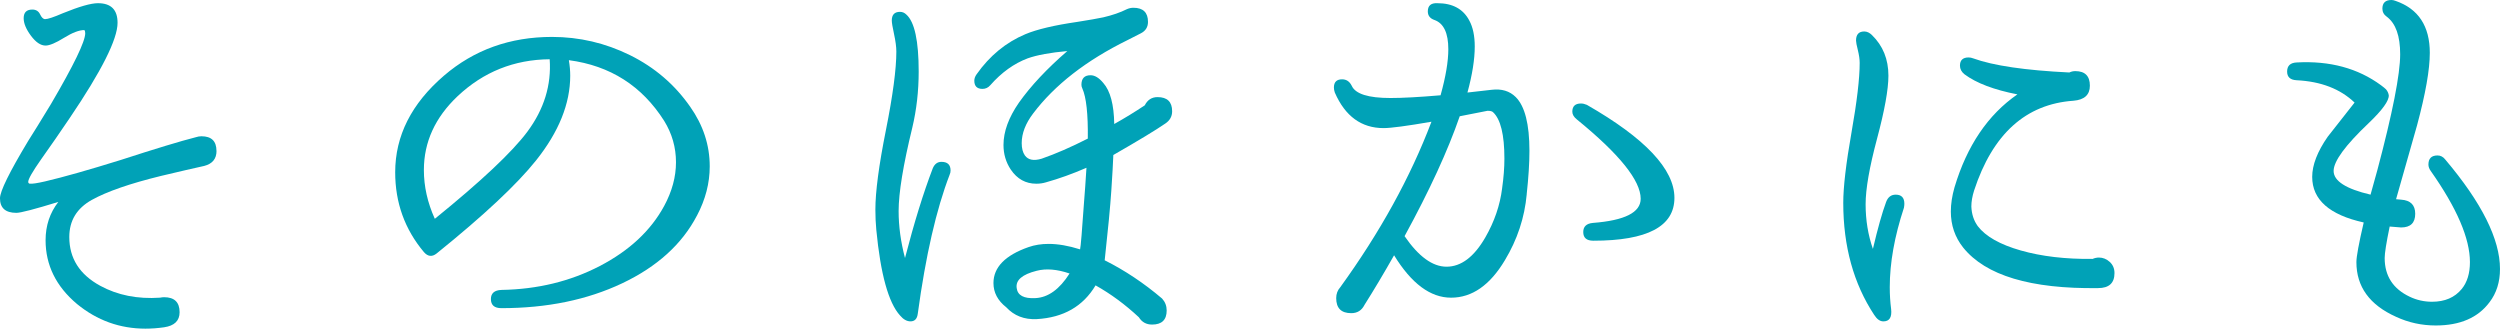 <?xml version="1.0" encoding="UTF-8"?>
<svg id="_レイヤー_2" data-name="レイヤー 2" xmlns="http://www.w3.org/2000/svg" width="205.116" height="26.966" viewBox="0 0 205.116 26.966">
  <defs>
    <style>
      .cls-1 {
        fill: #00a2b7;
      }
    </style>
  </defs>
  <g id="_レイヤー_1-2" data-name="レイヤー 1">
    <g>
      <path class="cls-1" d="m17.765,12.38c0,.648-.336,1.06-1.01,1.234-.798.175-1.982.448-3.553.822-2.543.624-4.432,1.278-5.666,1.964-1.234.686-1.851,1.701-1.851,3.048,0,1.746.847,3.08,2.543,4.002,1.421.773,3.054,1.098,4.899.973.125-.024.237-.038.337-.038.847,0,1.271.412,1.271,1.234,0,.698-.424,1.11-1.271,1.234-.524.075-1.035.112-1.534.112-2.094,0-3.964-.673-5.61-2.02-1.72-1.445-2.581-3.191-2.581-5.236,0-1.196.349-2.244,1.047-3.142-1.945.599-3.092.897-3.441.897-.897,0-1.347-.398-1.347-1.196,0-.573.773-2.145,2.319-4.713.399-.622,1.022-1.633,1.87-3.029,1.87-3.191,2.805-5.123,2.805-5.797,0-.124-.025-.211-.075-.262-.424,0-.979.212-1.665.636-.686.425-1.191.636-1.515.636-.399,0-.798-.268-1.197-.804-.399-.536-.599-1.016-.599-1.44,0-.473.237-.71.711-.71.299,0,.511.131.636.393.125.262.262.393.411.393.225,0,.711-.162,1.459-.486,1.346-.548,2.306-.822,2.879-.822,1.072,0,1.608.536,1.608,1.607,0,1.347-1.309,3.952-3.927,7.817-.773,1.146-1.558,2.281-2.356,3.403-.698.997-1.047,1.607-1.047,1.832,0,.075.038.125.112.149.199.025.623-.037,1.271-.187,1.496-.349,3.565-.936,6.208-1.758,2.842-.922,4.899-1.546,6.171-1.87.15-.05.299-.075.449-.075.823,0,1.234.399,1.234,1.197Z"/>
      <path class="cls-1" d="m57.181,17.69c-1.222,2.344-3.267,4.195-6.133,5.554-2.868,1.359-6.171,2.039-9.911,2.039-.574,0-.86-.249-.86-.748,0-.474.287-.724.86-.748,2.967-.05,5.66-.704,8.079-1.964,2.418-1.259,4.176-2.898,5.273-4.918.648-1.197.973-2.394.973-3.591,0-1.221-.324-2.355-.973-3.403-1.82-2.866-4.426-4.525-7.816-4.974.075.448.112.873.112,1.271,0,2.294-.935,4.613-2.805,6.956-1.571,1.97-4.289,4.514-8.153,7.63-.374.299-.723.262-1.047-.112-1.571-1.87-2.356-4.052-2.356-6.545,0-2.992,1.333-5.635,4.002-7.929,2.468-2.119,5.423-3.179,8.864-3.179,2.244,0,4.376.499,6.396,1.495,2.02.998,3.665,2.407,4.937,4.227,1.072,1.521,1.608,3.154,1.608,4.899,0,1.372-.35,2.718-1.047,4.039Zm-12.08-12.828c-2.917.025-5.436,1.035-7.555,3.029-1.846,1.746-2.768,3.766-2.768,6.059,0,1.347.299,2.681.897,4.002,3.815-3.091,6.345-5.473,7.592-7.144,1.371-1.845,1.982-3.826,1.833-5.946Z"/>
      <path class="cls-1" d="m77.919,14.324c-1.097,2.843-1.97,6.646-2.618,11.407-.05.425-.25.636-.599.636-.299,0-.586-.161-.86-.486-.948-1.047-1.596-3.391-1.945-7.031-.05-.523-.075-1.071-.075-1.646,0-1.471.287-3.64.86-6.507.573-2.867.86-5.024.86-6.471,0-.374-.063-.848-.187-1.421-.125-.573-.187-.947-.187-1.122,0-.474.224-.711.673-.711.199,0,.374.075.524.225.673.599,1.01,2.157,1.01,4.675,0,1.596-.175,3.13-.524,4.601-.748,3.066-1.122,5.348-1.122,6.844,0,1.247.174,2.531.523,3.853.748-2.893,1.508-5.349,2.281-7.368.15-.349.386-.523.71-.523.499,0,.748.237.748.711,0,.125-.025.237-.075.336Zm18.251-5.198c0,.425-.187.761-.561,1.01-.798.549-2.22,1.409-4.264,2.581-.025.673-.082,1.658-.168,2.954-.087,1.297-.268,3.192-.542,5.685,1.646.823,3.216,1.87,4.712,3.142.249.275.374.599.374.973,0,.773-.399,1.159-1.197,1.159-.474,0-.835-.199-1.084-.598-1.122-1.048-2.307-1.92-3.553-2.618-1.023,1.72-2.631,2.643-4.825,2.768-1.023.05-1.858-.274-2.506-.973-.698-.548-1.047-1.209-1.047-1.982,0-1.296.959-2.281,2.88-2.954.499-.175,1.047-.262,1.646-.262.773,0,1.633.149,2.581.448.05-.174.162-1.521.337-4.039.049-.573.112-1.459.187-2.655-1.147.499-2.257.897-3.329,1.196-.25.075-.511.112-.786.112-.873,0-1.571-.386-2.094-1.159-.399-.599-.599-1.271-.599-2.02,0-1.097.424-2.256,1.272-3.479.972-1.37,2.293-2.779,3.964-4.226-1.397.125-2.481.324-3.254.599-1.122.424-2.145,1.159-3.067,2.206-.175.2-.387.299-.636.299-.449,0-.673-.224-.673-.673,0-.174.062-.349.187-.523,1.072-1.521,2.406-2.618,4.002-3.291.947-.398,2.369-.735,4.264-1.01.947-.149,1.658-.274,2.132-.374.748-.175,1.396-.398,1.945-.674.174-.074.349-.111.523-.111.798,0,1.197.387,1.197,1.159,0,.424-.193.735-.58.935-.387.2-.754.387-1.104.562-3.391,1.67-5.972,3.678-7.742,6.021-.624.822-.935,1.633-.935,2.431,0,.424.087.761.262,1.01.274.374.735.462,1.384.262,1.147-.398,2.406-.947,3.778-1.646.024-2.02-.125-3.391-.449-4.114-.05-.1-.075-.199-.075-.299,0-.523.249-.785.748-.785.349,0,.698.212,1.047.636.573.648.873,1.771.897,3.365.847-.473,1.683-.984,2.506-1.533.224-.448.573-.673,1.047-.673.797,0,1.197.387,1.197,1.159Zm-8.415,13.314c-1.023-.349-1.92-.424-2.693-.225-1.197.3-1.746.773-1.646,1.422.075.598.585.873,1.533.822,1.047-.05,1.982-.723,2.805-2.02Z"/>
      <path class="cls-1" d="m125.263,15.933c-.175,1.921-.773,3.728-1.795,5.423-1.222,2.045-2.693,3.067-4.413,3.067-1.696,0-3.254-1.159-4.676-3.479-.848,1.496-1.658,2.855-2.431,4.077-.225.448-.586.673-1.084.673-.823,0-1.234-.411-1.234-1.234,0-.349.112-.648.336-.897,3.267-4.513,5.76-9.038,7.48-13.576-2.02.35-3.329.523-3.927.523-1.82,0-3.155-.973-4.002-2.917-.051-.149-.075-.286-.075-.411,0-.449.225-.674.674-.674.349,0,.61.175.785.523.299.674,1.358,1.01,3.179,1.01.997,0,2.368-.074,4.114-.224.424-1.521.636-2.78.636-3.777,0-1.321-.374-2.119-1.122-2.394-.374-.125-.561-.361-.561-.711,0-.474.262-.698.785-.673,1.246,0,2.119.474,2.618,1.421.299.549.448,1.259.448,2.132,0,1.047-.199,2.307-.599,3.777.474-.05,1.135-.125,1.982-.225.823-.1,1.483.1,1.982.599.748.748,1.122,2.22,1.122,4.413,0,.997-.075,2.182-.225,3.553Zm-2.02-.486c.124-.872.188-1.683.188-2.431,0-1.97-.312-3.241-.936-3.814-.075-.075-.225-.112-.448-.112l-2.282.448c-.972,2.818-2.48,6.097-4.525,9.837,1.146,1.67,2.294,2.506,3.441,2.506,1.196,0,2.256-.798,3.179-2.394.748-1.297,1.209-2.643,1.384-4.04Zm7.48,4.302c-.549,0-.823-.237-.823-.711,0-.449.262-.698.785-.748,2.618-.199,3.927-.86,3.927-1.982,0-1.496-1.745-3.665-5.235-6.508-.25-.199-.374-.411-.374-.636,0-.448.236-.673.711-.673.149,0,.311.037.485.112,4.787,2.743,7.182,5.286,7.182,7.63s-2.22,3.516-6.657,3.516Z"/>
      <path class="cls-1" d="m156.208,17.055c-.773,2.344-1.16,4.514-1.16,6.508,0,.623.038,1.222.112,1.795.075.674-.137,1.01-.636,1.01-.274,0-.523-.174-.748-.523-1.695-2.567-2.543-5.635-2.543-9.2,0-1.296.225-3.217.673-5.76.449-2.543.674-4.45.674-5.722,0-.3-.051-.648-.149-1.048-.101-.398-.15-.66-.15-.785,0-.498.225-.748.674-.748.225,0,.436.1.636.299.897.873,1.347,1.982,1.347,3.329,0,1.122-.312,2.849-.936,5.18-.623,2.332-.935,4.12-.935,5.367,0,1.297.199,2.519.598,3.665.399-1.695.761-2.979,1.085-3.853.149-.398.411-.598.785-.598.474,0,.711.249.711.747,0,.101-.013.213-.037.337Zm17.278,5.349c0,.822-.448,1.234-1.347,1.234-5.535.074-9.225-1.035-11.07-3.329-.673-.848-1.01-1.833-1.01-2.954,0-.623.1-1.284.3-1.982,1.021-3.416,2.742-5.959,5.161-7.63-1.921-.374-3.366-.922-4.339-1.646-.249-.199-.374-.436-.374-.711,0-.448.237-.673.711-.673.124,0,.249.025.374.075,1.646.598,4.275.984,7.892,1.159.149-.075.312-.112.486-.112.797,0,1.196.399,1.196,1.196,0,.748-.448,1.16-1.347,1.234-3.914.274-6.632,2.73-8.152,7.368-.15.474-.225.91-.225,1.309.024.624.199,1.159.523,1.608.648.848,1.826,1.515,3.534,2.001s3.671.717,5.891.691c.174-.074.349-.111.523-.111.324,0,.617.118.879.354.262.237.393.543.393.917Z"/>
      <path class="cls-1" d="m204.255,24.797c-.947,1.271-2.418,1.907-4.413,1.907-1.146,0-2.231-.236-3.254-.711-2.169-.972-3.254-2.468-3.254-4.487,0-.449.199-1.534.599-3.254-2.817-.623-4.226-1.87-4.226-3.74,0-.973.423-2.069,1.271-3.291l2.206-2.806c-1.172-1.122-2.755-1.732-4.75-1.832-.523-.024-.785-.262-.785-.711,0-.474.262-.723.785-.748,2.718-.149,5.024.475,6.919,1.87.2.149.337.262.412.337.124.149.199.312.225.486.024.448-.524,1.209-1.646,2.281-1.92,1.82-2.879,3.129-2.879,3.927,0,.823,1.01,1.472,3.029,1.945l.561-2.021c1.246-4.687,1.87-7.854,1.87-9.499,0-1.496-.361-2.519-1.085-3.067-.249-.174-.374-.398-.374-.673,0-.474.249-.711.748-.711.1,0,.212.025.337.075,1.87.648,2.805,2.07,2.805,4.264,0,1.371-.35,3.354-1.047,5.946-.574,2.02-1.147,4.039-1.721,6.06l.412.037c.772.05,1.159.437,1.159,1.159,0,.748-.387,1.122-1.159,1.122-.051,0-.362-.024-.936-.075-.274,1.322-.411,2.183-.411,2.581,0,1.472.686,2.531,2.057,3.179.573.274,1.185.411,1.833.411,1.047,0,1.857-.349,2.431-1.047.449-.548.674-1.284.674-2.206,0-1.945-1.073-4.438-3.217-7.48-.125-.174-.188-.349-.188-.523,0-.499.249-.748.748-.748.249,0,.462.112.636.337,2.992,3.54,4.488,6.532,4.488,8.976,0,1.072-.287,1.982-.86,2.73Z"/>
    </g>
  </g>
</svg>